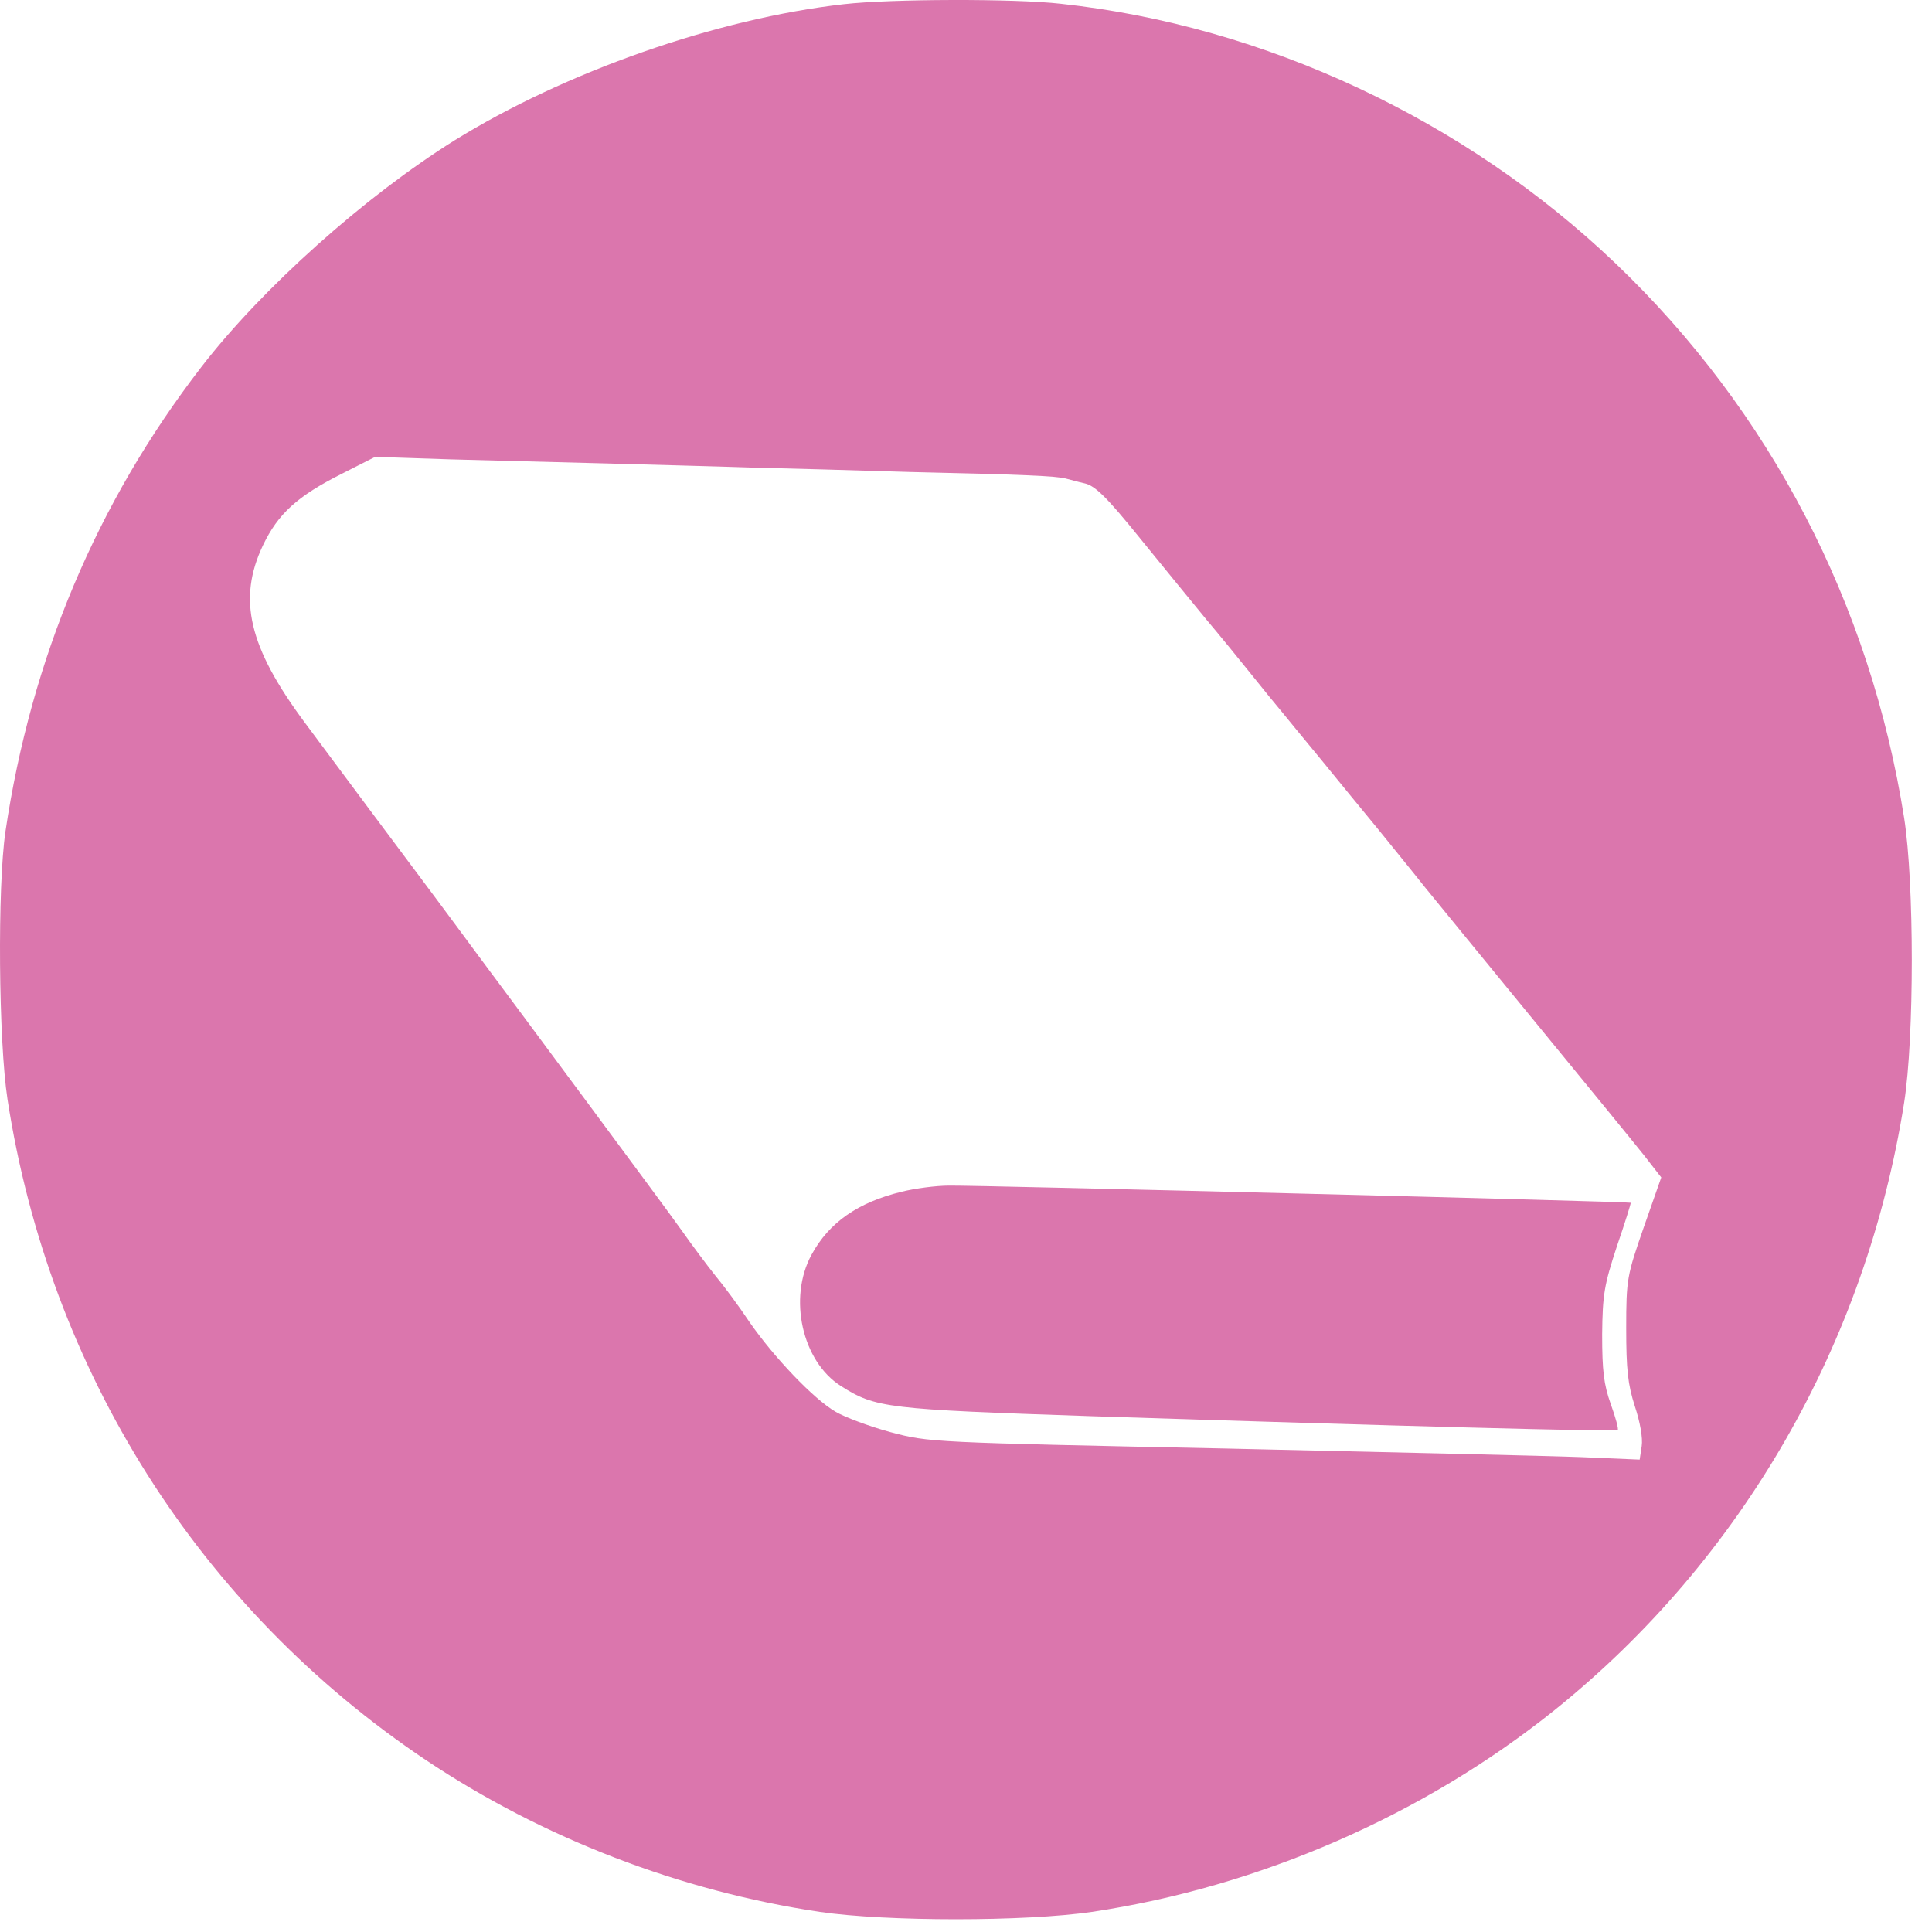 <?xml version="1.0" encoding="UTF-8"?> <svg xmlns="http://www.w3.org/2000/svg" width="51" height="51" viewBox="0 0 51 51" fill="none"> <path d="M22.273 0.111C18.927 0.489 14.925 1.892 11.999 3.705C9.633 5.184 6.922 7.602 5.308 9.697C2.554 13.27 0.822 17.383 0.144 21.949C-0.071 23.417 -0.039 27.476 0.198 29.019C1.306 36.198 5.265 42.459 11.246 46.464C14.334 48.526 17.948 49.918 21.638 50.469C23.403 50.728 27.06 50.728 28.825 50.469C33.246 49.81 37.592 47.91 41.045 45.136C45.983 41.164 49.265 35.453 50.265 29.106C50.534 27.389 50.534 23.309 50.265 21.593C49.372 15.936 46.726 10.852 42.648 6.955C38.668 3.155 33.386 0.683 28.007 0.1C26.781 -0.04 23.499 -0.03 22.273 0.111ZM15.98 12.233C17.131 12.266 18.852 12.309 19.799 12.341C20.745 12.363 22.66 12.417 24.048 12.46C26.996 12.525 27.91 12.568 28.136 12.633C28.222 12.654 28.448 12.719 28.642 12.762C28.911 12.827 29.223 13.129 30.094 14.209C30.707 14.964 31.492 15.925 31.848 16.357C32.203 16.778 32.74 17.436 33.042 17.814C33.343 18.192 33.698 18.624 33.816 18.764C33.935 18.915 34.419 19.498 34.881 20.06C35.344 20.632 36.011 21.441 36.366 21.873C36.721 22.316 37.28 22.996 37.603 23.406C37.926 23.805 39.26 25.436 40.561 27.022C41.863 28.609 43.133 30.164 43.391 30.488L43.853 31.081L43.391 32.398C42.95 33.672 42.928 33.758 42.928 35.065C42.928 36.155 42.971 36.543 43.154 37.116C43.294 37.536 43.369 37.958 43.337 38.173L43.283 38.53L41.756 38.465C40.927 38.432 36.71 38.335 32.385 38.238C24.564 38.076 24.532 38.076 23.51 37.806C22.951 37.655 22.294 37.407 22.058 37.267C21.477 36.932 20.423 35.82 19.788 34.903C19.508 34.482 19.099 33.931 18.873 33.661C18.658 33.391 18.271 32.873 18.013 32.506C17.755 32.139 16.593 30.574 15.442 29.019C14.291 27.465 13.032 25.77 12.645 25.252C12.257 24.723 11.709 23.989 11.429 23.611C10.525 22.402 9.009 20.373 8.04 19.067C6.567 17.08 6.265 15.817 6.943 14.392C7.341 13.561 7.847 13.097 9.03 12.503L9.901 12.061L11.892 12.126C12.989 12.158 14.829 12.201 15.98 12.233Z" fill="#DB76AD"></path> <path d="M23.8 31.459C22.649 31.74 21.885 32.269 21.423 33.121C20.799 34.266 21.175 35.939 22.197 36.587C23.112 37.169 23.402 37.202 28.835 37.385C36.86 37.645 42.659 37.796 42.702 37.752C42.734 37.731 42.648 37.418 42.519 37.062C42.336 36.543 42.293 36.187 42.293 35.227C42.304 34.169 42.347 33.92 42.68 32.906C42.895 32.279 43.057 31.761 43.046 31.75C43.025 31.718 25.823 31.286 25.059 31.297C24.704 31.297 24.145 31.373 23.8 31.459Z" fill="#DB76AD"></path> </svg> 